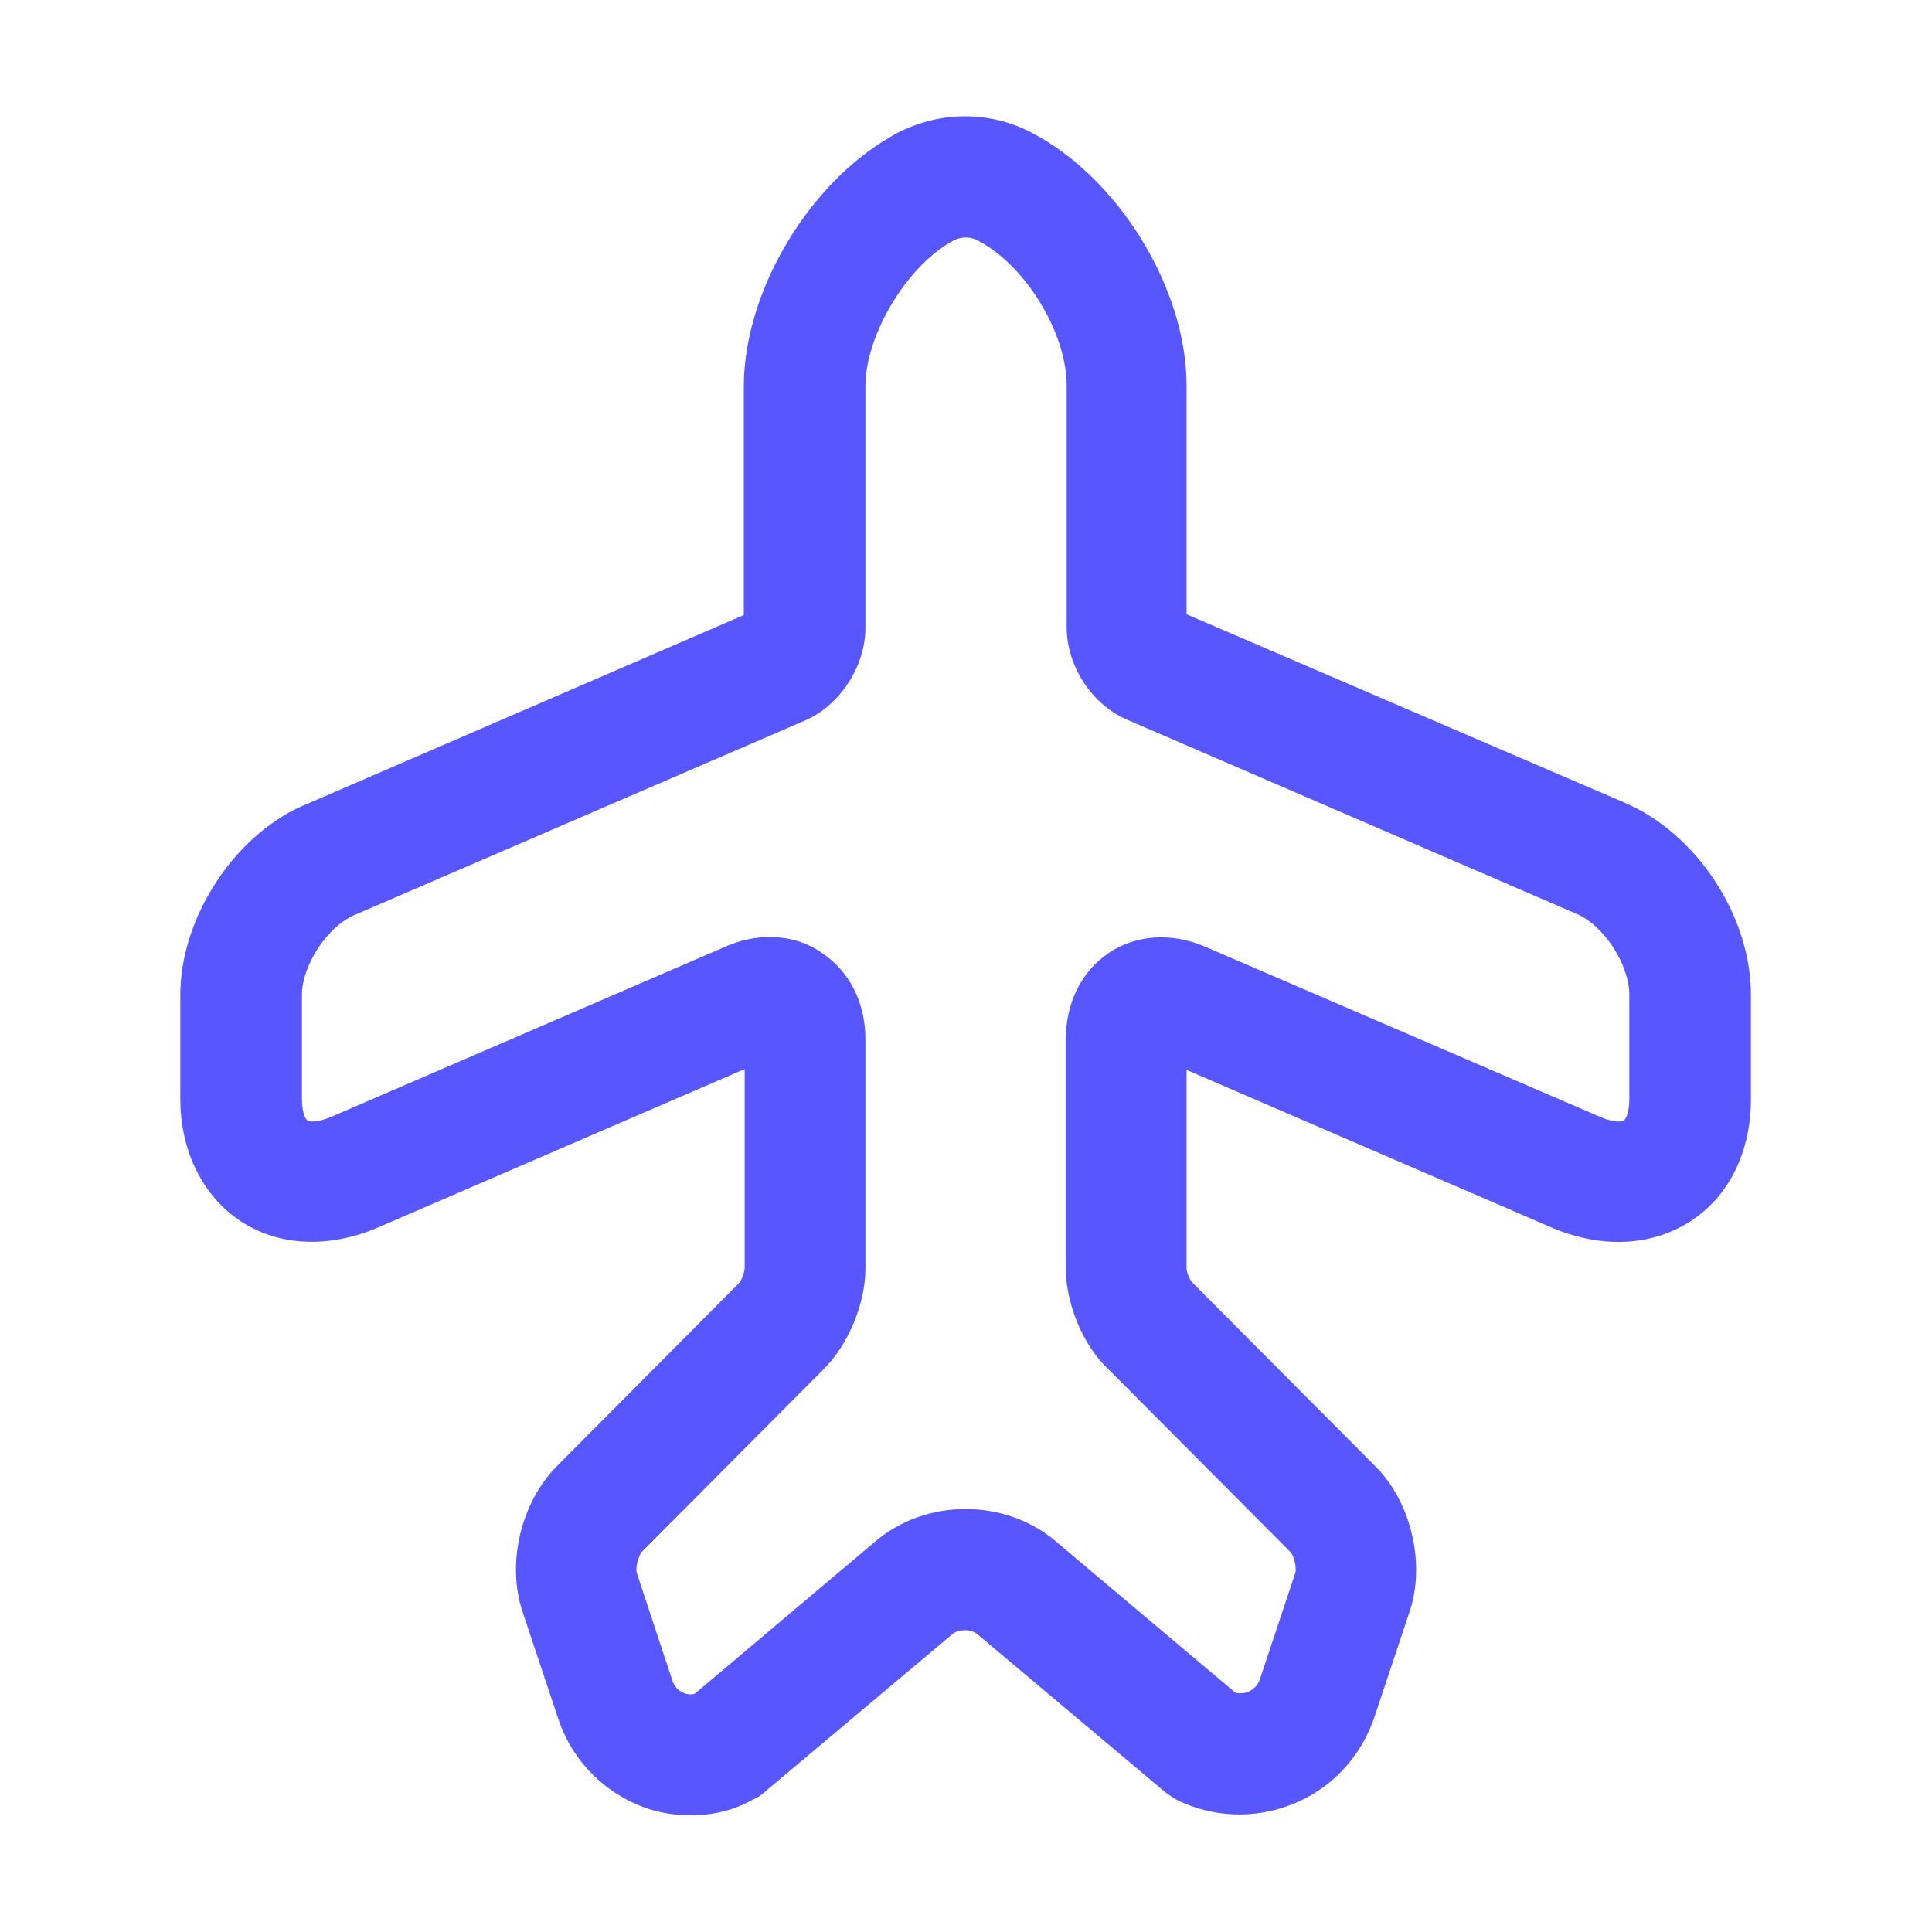 <?xml version="1.0" encoding="UTF-8"?> <svg xmlns="http://www.w3.org/2000/svg" width="18" height="18" viewBox="0 0 18 18" fill="none"><path d="M6.435 16.913C6.27 16.913 6.098 16.883 5.94 16.815C5.588 16.665 5.318 16.373 5.198 16.005L4.868 15.015C4.718 14.565 4.853 14.003 5.183 13.665L6.885 11.955C6.908 11.933 6.938 11.85 6.938 11.813V9.96L3.518 11.438C3.06 11.633 2.595 11.61 2.243 11.378C1.89 11.145 1.68 10.725 1.68 10.238V9.27C1.68 8.535 2.205 7.748 2.873 7.485L6.93 5.73V3.6C6.93 2.693 7.568 1.65 8.378 1.23C8.768 1.035 9.218 1.035 9.6 1.23C10.418 1.65 11.055 2.685 11.055 3.593V5.723L15.135 7.478C15.803 7.763 16.313 8.528 16.313 9.27V10.238C16.313 10.733 16.11 11.145 15.75 11.378C15.39 11.61 14.933 11.633 14.475 11.445L11.055 9.968V11.82C11.055 11.85 11.085 11.925 11.108 11.948L12.818 13.665C13.148 13.995 13.283 14.573 13.133 15.015L12.803 16.005C12.675 16.373 12.405 16.665 12.045 16.808C11.693 16.95 11.303 16.935 10.965 16.77C10.928 16.748 10.89 16.725 10.853 16.695L9.105 15.225C9.045 15.173 8.925 15.18 8.873 15.225L7.125 16.695C7.095 16.725 7.058 16.748 7.02 16.763C6.84 16.868 6.638 16.913 6.435 16.913ZM7.17 8.73C7.343 8.73 7.508 8.775 7.65 8.873C7.913 9.045 8.063 9.338 8.063 9.683V11.82C8.063 12.143 7.905 12.525 7.68 12.75L5.978 14.46C5.948 14.498 5.918 14.61 5.933 14.655L6.263 15.653C6.285 15.728 6.338 15.758 6.368 15.773C6.39 15.78 6.428 15.795 6.473 15.78L8.153 14.363C8.625 13.958 9.368 13.958 9.84 14.363L11.513 15.773C11.565 15.78 11.603 15.773 11.625 15.765C11.655 15.75 11.715 15.72 11.738 15.645L12.068 14.655C12.083 14.603 12.053 14.49 12.023 14.46L10.32 12.75C10.095 12.54 9.93 12.15 9.93 11.82V9.683C9.93 9.345 10.073 9.053 10.328 8.88C10.583 8.708 10.913 8.685 11.228 8.82L14.918 10.41C15.03 10.455 15.105 10.455 15.128 10.44C15.15 10.425 15.18 10.358 15.18 10.238V9.27C15.18 8.985 14.94 8.618 14.685 8.513L10.5 6.705C10.17 6.563 9.938 6.203 9.938 5.843V3.593C9.938 3.098 9.548 2.46 9.098 2.235C9.038 2.205 8.963 2.205 8.895 2.235C8.46 2.46 8.063 3.113 8.063 3.6V5.85C8.063 6.203 7.83 6.57 7.5 6.713L3.315 8.52C3.053 8.625 2.813 8.993 2.813 9.27V10.238C2.813 10.358 2.843 10.425 2.865 10.44C2.888 10.455 2.963 10.455 3.075 10.41L6.758 8.82C6.893 8.76 7.035 8.73 7.17 8.73Z" fill="#5857FF"></path></svg> 